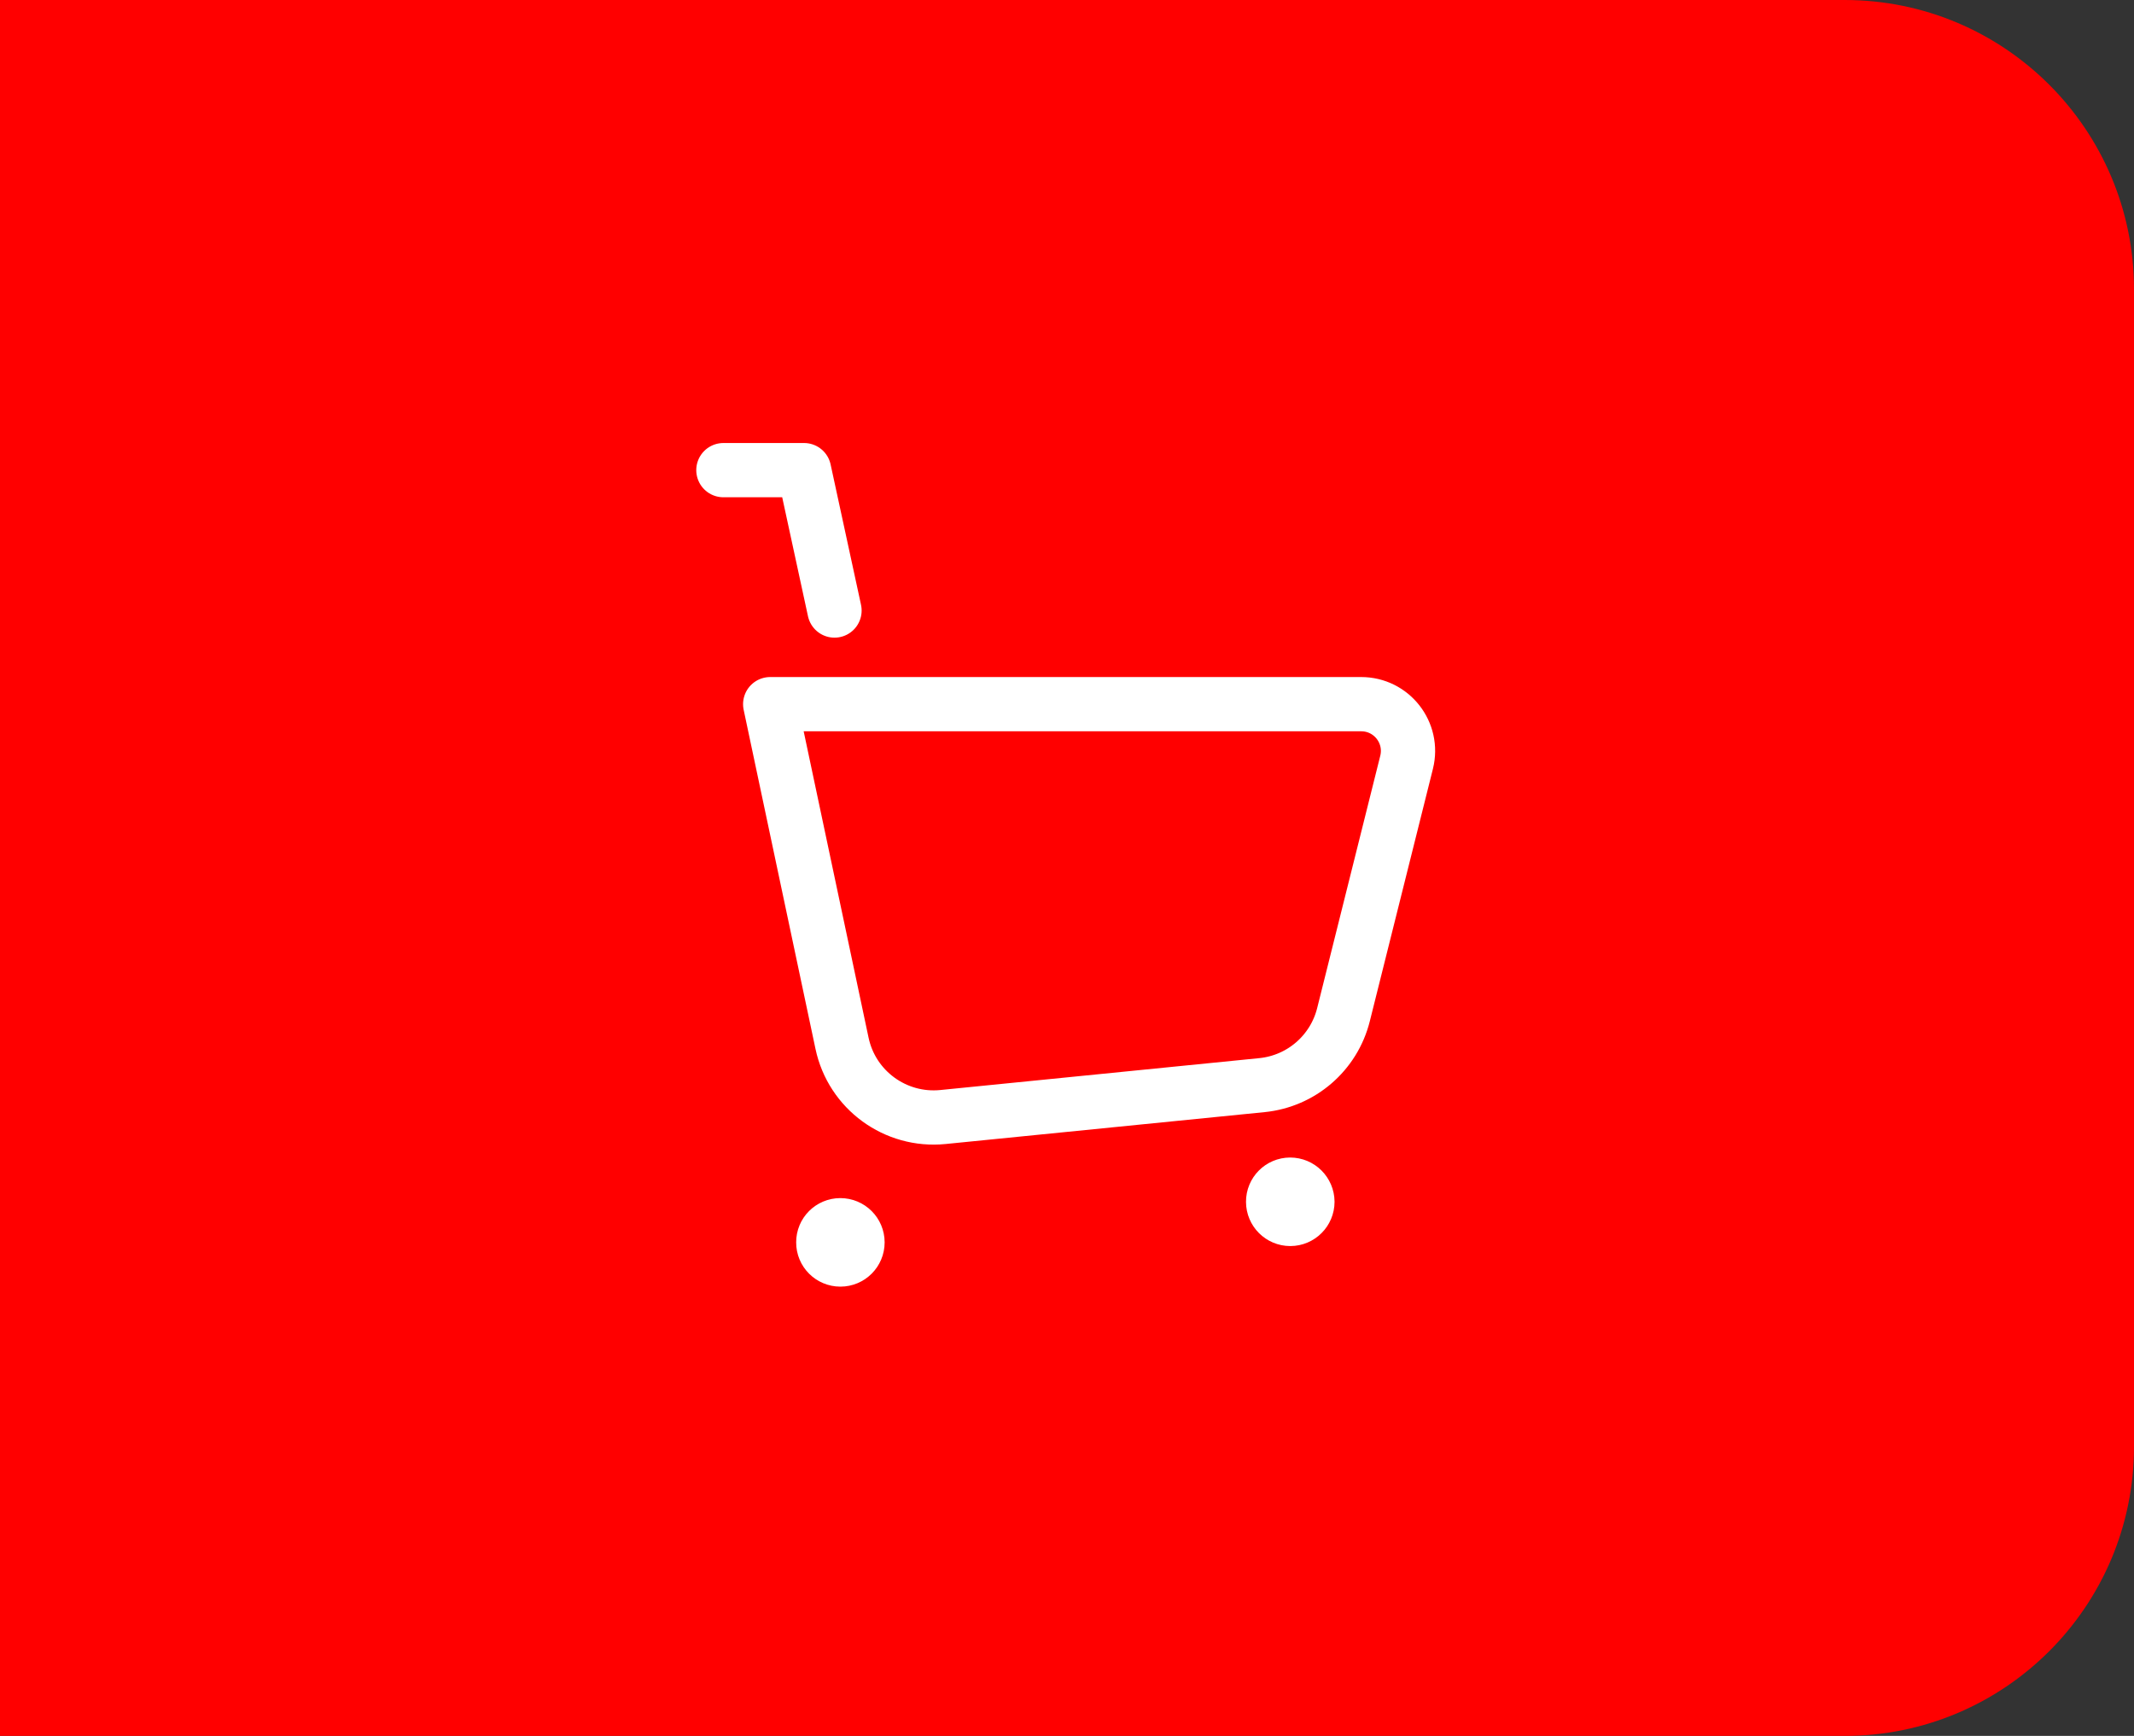 <svg width="59" height="48" viewBox="0 0 59 48" fill="none" xmlns="http://www.w3.org/2000/svg">
<rect x="0" y="0" width="59" height="48" fill="#333333" stroke="none"/>
<path d="M0 0H51C55.418 0 59 3.582 59 8V40C59 44.418 55.418 48 51 48H0V0Z" fill="#FF0000"/>
<path fill-rule="evenodd" clip-rule="evenodd" d="M23.28 28.848L21.294 19.471H37.633C38.476 19.471 39.093 20.261 38.889 21.079L37.144 28.057C36.879 29.117 35.978 29.896 34.891 30.005L26.07 30.887C24.756 31.018 23.553 30.139 23.28 28.848Z" stroke="white" stroke-width="1.5" stroke-linecap="round" stroke-linejoin="round"/>
<path d="M23.072 16.882L22.231 13H20" stroke="white" stroke-width="1.5" stroke-linecap="round" stroke-linejoin="round"/>
<path d="M35.67 32.757C35.409 32.757 35.197 32.97 35.199 33.231C35.199 33.492 35.411 33.705 35.673 33.705C35.934 33.705 36.147 33.492 36.147 33.231C36.145 32.97 35.933 32.757 35.67 32.757" stroke="white" stroke-width="1.5" stroke-linecap="round" stroke-linejoin="round"/>
<path d="M23.233 33.879C22.972 33.879 22.76 34.091 22.762 34.352C22.76 34.615 22.973 34.827 23.235 34.827C23.496 34.827 23.708 34.615 23.708 34.353C23.708 34.091 23.496 33.879 23.233 33.879" stroke="white" stroke-width="1.5" stroke-linecap="round" stroke-linejoin="round"/>
</svg>
